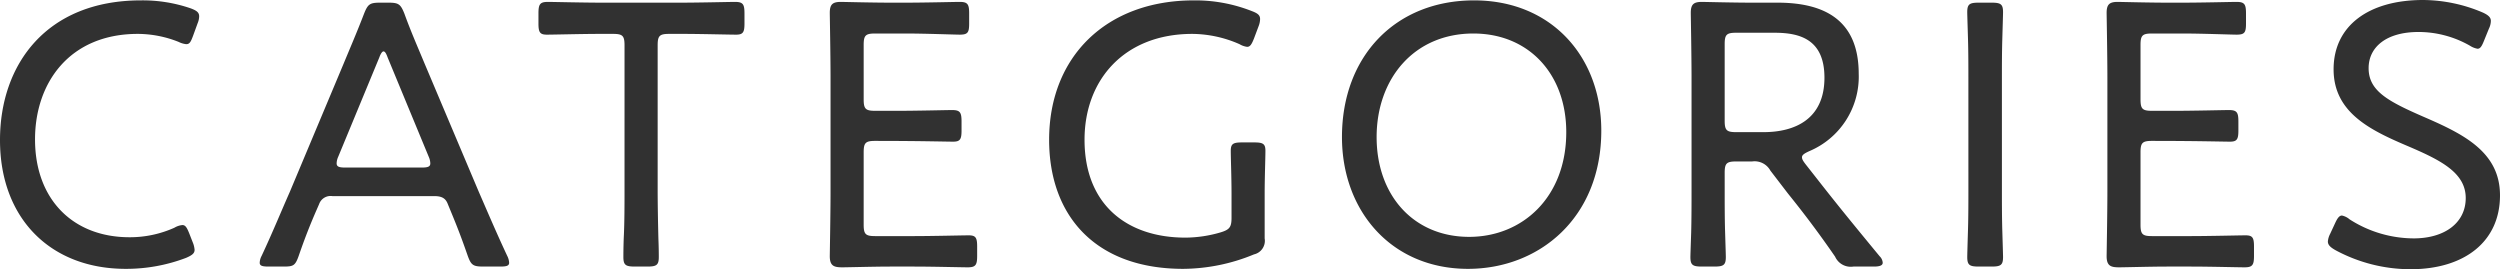 <svg xmlns="http://www.w3.org/2000/svg" width="328.25" height="35.35"><path d="M25.3 31.8l-.45-1.15c-.3-.75-.5-1.1-.9-1.1a2.5 2.5 0 00-1.05.35 14.251 14.251 0 01-5.9 1.25c-7.4 0-12.4-4.95-12.4-12.85 0-7.45 4.55-13.85 13.5-13.85a14.569 14.569 0 015.35 1.05 2.921 2.921 0 001 .3c.45 0 .6-.3.9-1.1l.6-1.65a2.457 2.457 0 00.2-.9c0-.5-.3-.75-1.1-1.05A19.356 19.356 0 0018.5.05C6.15.05 0 8.4 0 18.4c0 10.3 6.65 16.9 16.5 16.9a22.073 22.073 0 007.95-1.45c.8-.35 1.1-.6 1.1-1.05a3.209 3.209 0 00-.25-1zm16.6-5a1.6 1.6 0 011.75-1.05h13.4c1.1 0 1.5.4 1.75 1.05l.35.85c.85 2.05 1.4 3.45 2.25 5.9.45 1.25.7 1.45 2.05 1.45h2.25c.8 0 1.15-.1 1.15-.5a2.209 2.209 0 00-.25-.9c-1.45-3.1-2.55-5.7-3.75-8.45l-7.1-16.8c-.85-2.05-1.8-4.2-2.65-6.55C52.6.55 52.35.35 51 .35h-1.1c-1.35 0-1.6.2-2.1 1.45-.9 2.35-1.85 4.55-2.7 6.6l-7.05 16.8c-1.15 2.6-2.25 5.3-3.7 8.4a2.036 2.036 0 00-.25.9c0 .4.35.5 1.15.5h1.95c1.3 0 1.55-.1 2-1.35.85-2.45 1.5-4.1 2.35-6.05zm7.9-19.25c.2-.55.4-.8.55-.8.2 0 .35.25.55.8l5.4 13.05a2.244 2.244 0 01.2.85c0 .45-.35.55-1.15.55h-10c-.8 0-1.15-.1-1.15-.55a2.244 2.244 0 01.2-.85zm36.55-1.6c0-1.25.25-1.5 1.5-1.5h1.9c2.25 0 5.9.1 6.9.1.9 0 1.1-.3 1.1-1.45V1.75c0-1.2-.2-1.5-1.25-1.5-.65 0-4.7.1-7.05.1h-10.5c-2.35 0-6.35-.1-7-.1-1.05 0-1.25.3-1.25 1.5V3.1c0 1.15.2 1.45 1.1 1.45 1 0 4.6-.1 6.9-.1h1.8c1.25 0 1.5.25 1.5 1.5V25c0 1.75 0 4.3-.1 6.2-.05 1.3-.05 2.3-.05 2.55 0 1.05.3 1.25 1.5 1.25H85c1.2 0 1.5-.2 1.5-1.25 0-.25 0-1.15-.05-2.35-.05-1.95-.1-4.6-.1-6.4zM114.9 31c-1.25 0-1.5-.25-1.5-1.5V20c0-1.25.25-1.5 1.5-1.5 6 0 9.25.1 10.25.1.9 0 1.1-.3 1.1-1.45v-1.2c0-1.2-.2-1.5-1.25-1.5-.65 0-4.65.1-7 .1h-3.1c-1.25 0-1.5-.25-1.5-1.5V5.9c0-1.25.25-1.5 1.5-1.5h4.1c2.4 0 6.35.15 7 .15 1.05 0 1.25-.25 1.25-1.45V1.75c0-1.2-.2-1.5-1.25-1.5-.65 0-4.5.1-7 .1h-2.15c-2.35 0-6.1-.1-6.45-.1-1.1 0-1.45.35-1.45 1.45 0 .35.1 5.55.1 8.5v14.95c0 2.9-.1 8.15-.1 8.5 0 1.3.6 1.45 1.65 1.45.7 0 4.25-.1 6.25-.1h3.2c2.4 0 6.2.1 7 .1 1.05 0 1.25-.3 1.25-1.5v-1.25c0-1.15-.2-1.45-1.1-1.45s-4.75.1-7.15.1zm51.15-5.5c0-2.25.1-4.7.1-5.7 0-.9-.3-1.1-1.45-1.1h-1.65c-1.15 0-1.45.2-1.45 1.1 0 1 .1 3.45.1 5.7v3.1c0 1.2-.25 1.55-1.4 1.9a16.646 16.646 0 01-4.65.7c-7.65 0-13.25-4.3-13.25-12.85 0-7.9 5.25-13.9 14.15-13.9a15.636 15.636 0 016.2 1.35 2.58 2.58 0 001 .35c.4 0 .6-.35.9-1.1l.6-1.6a2.683 2.683 0 00.2-.95c0-.5-.3-.75-1.1-1.05a20.208 20.208 0 00-7.6-1.4c-11.5 0-19 7.4-19 18.3 0 9.95 6.05 16.95 17.6 16.95a24.65 24.65 0 009.3-1.9 1.83 1.83 0 001.4-2.1zM193.55.05c-10.3 0-17.35 7.3-17.35 17.95 0 9.65 6.45 17.3 16.55 17.3 9.3 0 17.5-6.65 17.5-18.15 0-9.7-6.55-17.1-16.7-17.1zm-.1 4.35c7.3 0 12.2 5.35 12.2 12.95 0 8.6-5.8 13.75-12.75 13.75-7.3 0-12.15-5.45-12.15-13.1s4.9-13.6 12.7-13.6zm33 18.3c0-1.25.25-1.5 1.5-1.5h2.1a2.356 2.356 0 012.4 1.2l2.3 3c2.1 2.6 4.1 5.25 6.2 8.3a2.251 2.251 0 002.4 1.3h2.7c.75 0 1.15-.15 1.15-.5a1.292 1.292 0 00-.4-.85c-3.3-4-5.55-6.75-8.05-9.95l-1.65-2.1c-.35-.45-.5-.7-.5-.95 0-.3.3-.5.95-.8a10.613 10.613 0 006.5-10.15c0-6.95-4.35-9.35-10.65-9.35h-3.5c-2.35 0-6.1-.1-6.45-.1-1.1 0-1.45.35-1.45 1.45 0 .35.1 5.6.1 8.55V25c0 1.55 0 3.75-.05 5.55-.05 1.6-.1 2.9-.1 3.2 0 1.05.3 1.25 1.5 1.25h1.65c1.2 0 1.5-.2 1.5-1.25 0-.35-.05-1.75-.1-3.45s-.05-3.75-.05-5.3zm0-16.9c0-1.25.25-1.5 1.5-1.5H233c3.3 0 6.55.85 6.55 5.9 0 5.5-3.95 7.15-8 7.15h-3.6c-1.25 0-1.5-.25-1.5-1.5zM261.5 35c1.2 0 1.5-.2 1.5-1.25 0-.35-.05-1.8-.1-3.55s-.05-3.75-.05-5.2V10.35c0-1.45 0-3.4.05-5.1.05-1.8.1-3.3.1-3.65 0-1.05-.3-1.25-1.5-1.25h-1.7c-1.2 0-1.5.2-1.5 1.25 0 .35.05 1.8.1 3.55s.05 3.7.05 5.2V25c0 1.4 0 3.35-.05 5.05s-.1 3.35-.1 3.7c0 1.05.3 1.25 1.5 1.25zm21.05-4c-1.25 0-1.5-.25-1.5-1.5V20c0-1.25.25-1.5 1.5-1.5 6 0 9.25.1 10.25.1.9 0 1.1-.3 1.1-1.45v-1.2c0-1.2-.2-1.5-1.25-1.5-.65 0-4.65.1-7 .1h-3.1c-1.25 0-1.5-.25-1.5-1.5V5.9c0-1.25.25-1.5 1.5-1.5h4.1c2.4 0 6.35.15 7 .15 1.05 0 1.25-.25 1.25-1.45V1.75c0-1.2-.2-1.5-1.25-1.5-.65 0-4.5.1-7 .1h-2.15c-2.35 0-6.1-.1-6.45-.1-1.1 0-1.45.35-1.45 1.45 0 .35.1 5.55.1 8.5v14.95c0 2.9-.1 8.15-.1 8.5 0 1.3.6 1.45 1.65 1.45.7 0 4.25-.1 6.25-.1h3.2c2.4 0 6.2.1 7 .1 1.05 0 1.25-.3 1.25-1.5v-1.25c0-1.15-.2-1.45-1.1-1.45s-4.75.1-7.15.1zm35.7-15.65c-4.7-2.05-7.25-3.4-7.25-6.4 0-2.75 2.3-4.75 6.55-4.75A13.6 13.6 0 01324.3 6a2.663 2.663 0 001 .4c.35 0 .55-.3.85-1.05l.65-1.6a2.387 2.387 0 00.25-1c0-.45-.3-.75-1.05-1.1A20.239 20.239 0 00318.15 0c-7.1 0-11.75 3.35-11.75 9.1s4.95 8.05 9.9 10.15c4.2 1.8 7.45 3.45 7.45 6.75 0 3.25-2.75 5.3-6.85 5.3a15.669 15.669 0 01-8.4-2.5 2.263 2.263 0 00-1-.5c-.35 0-.6.35-.9 1l-.65 1.4a2.649 2.649 0 00-.3 1c0 .45.3.75 1 1.15a20.8 20.8 0 009.85 2.5c7.05 0 11.75-3.6 11.75-9.7 0-5.7-4.8-8.05-10-10.3z" fill="#313131"/></svg>